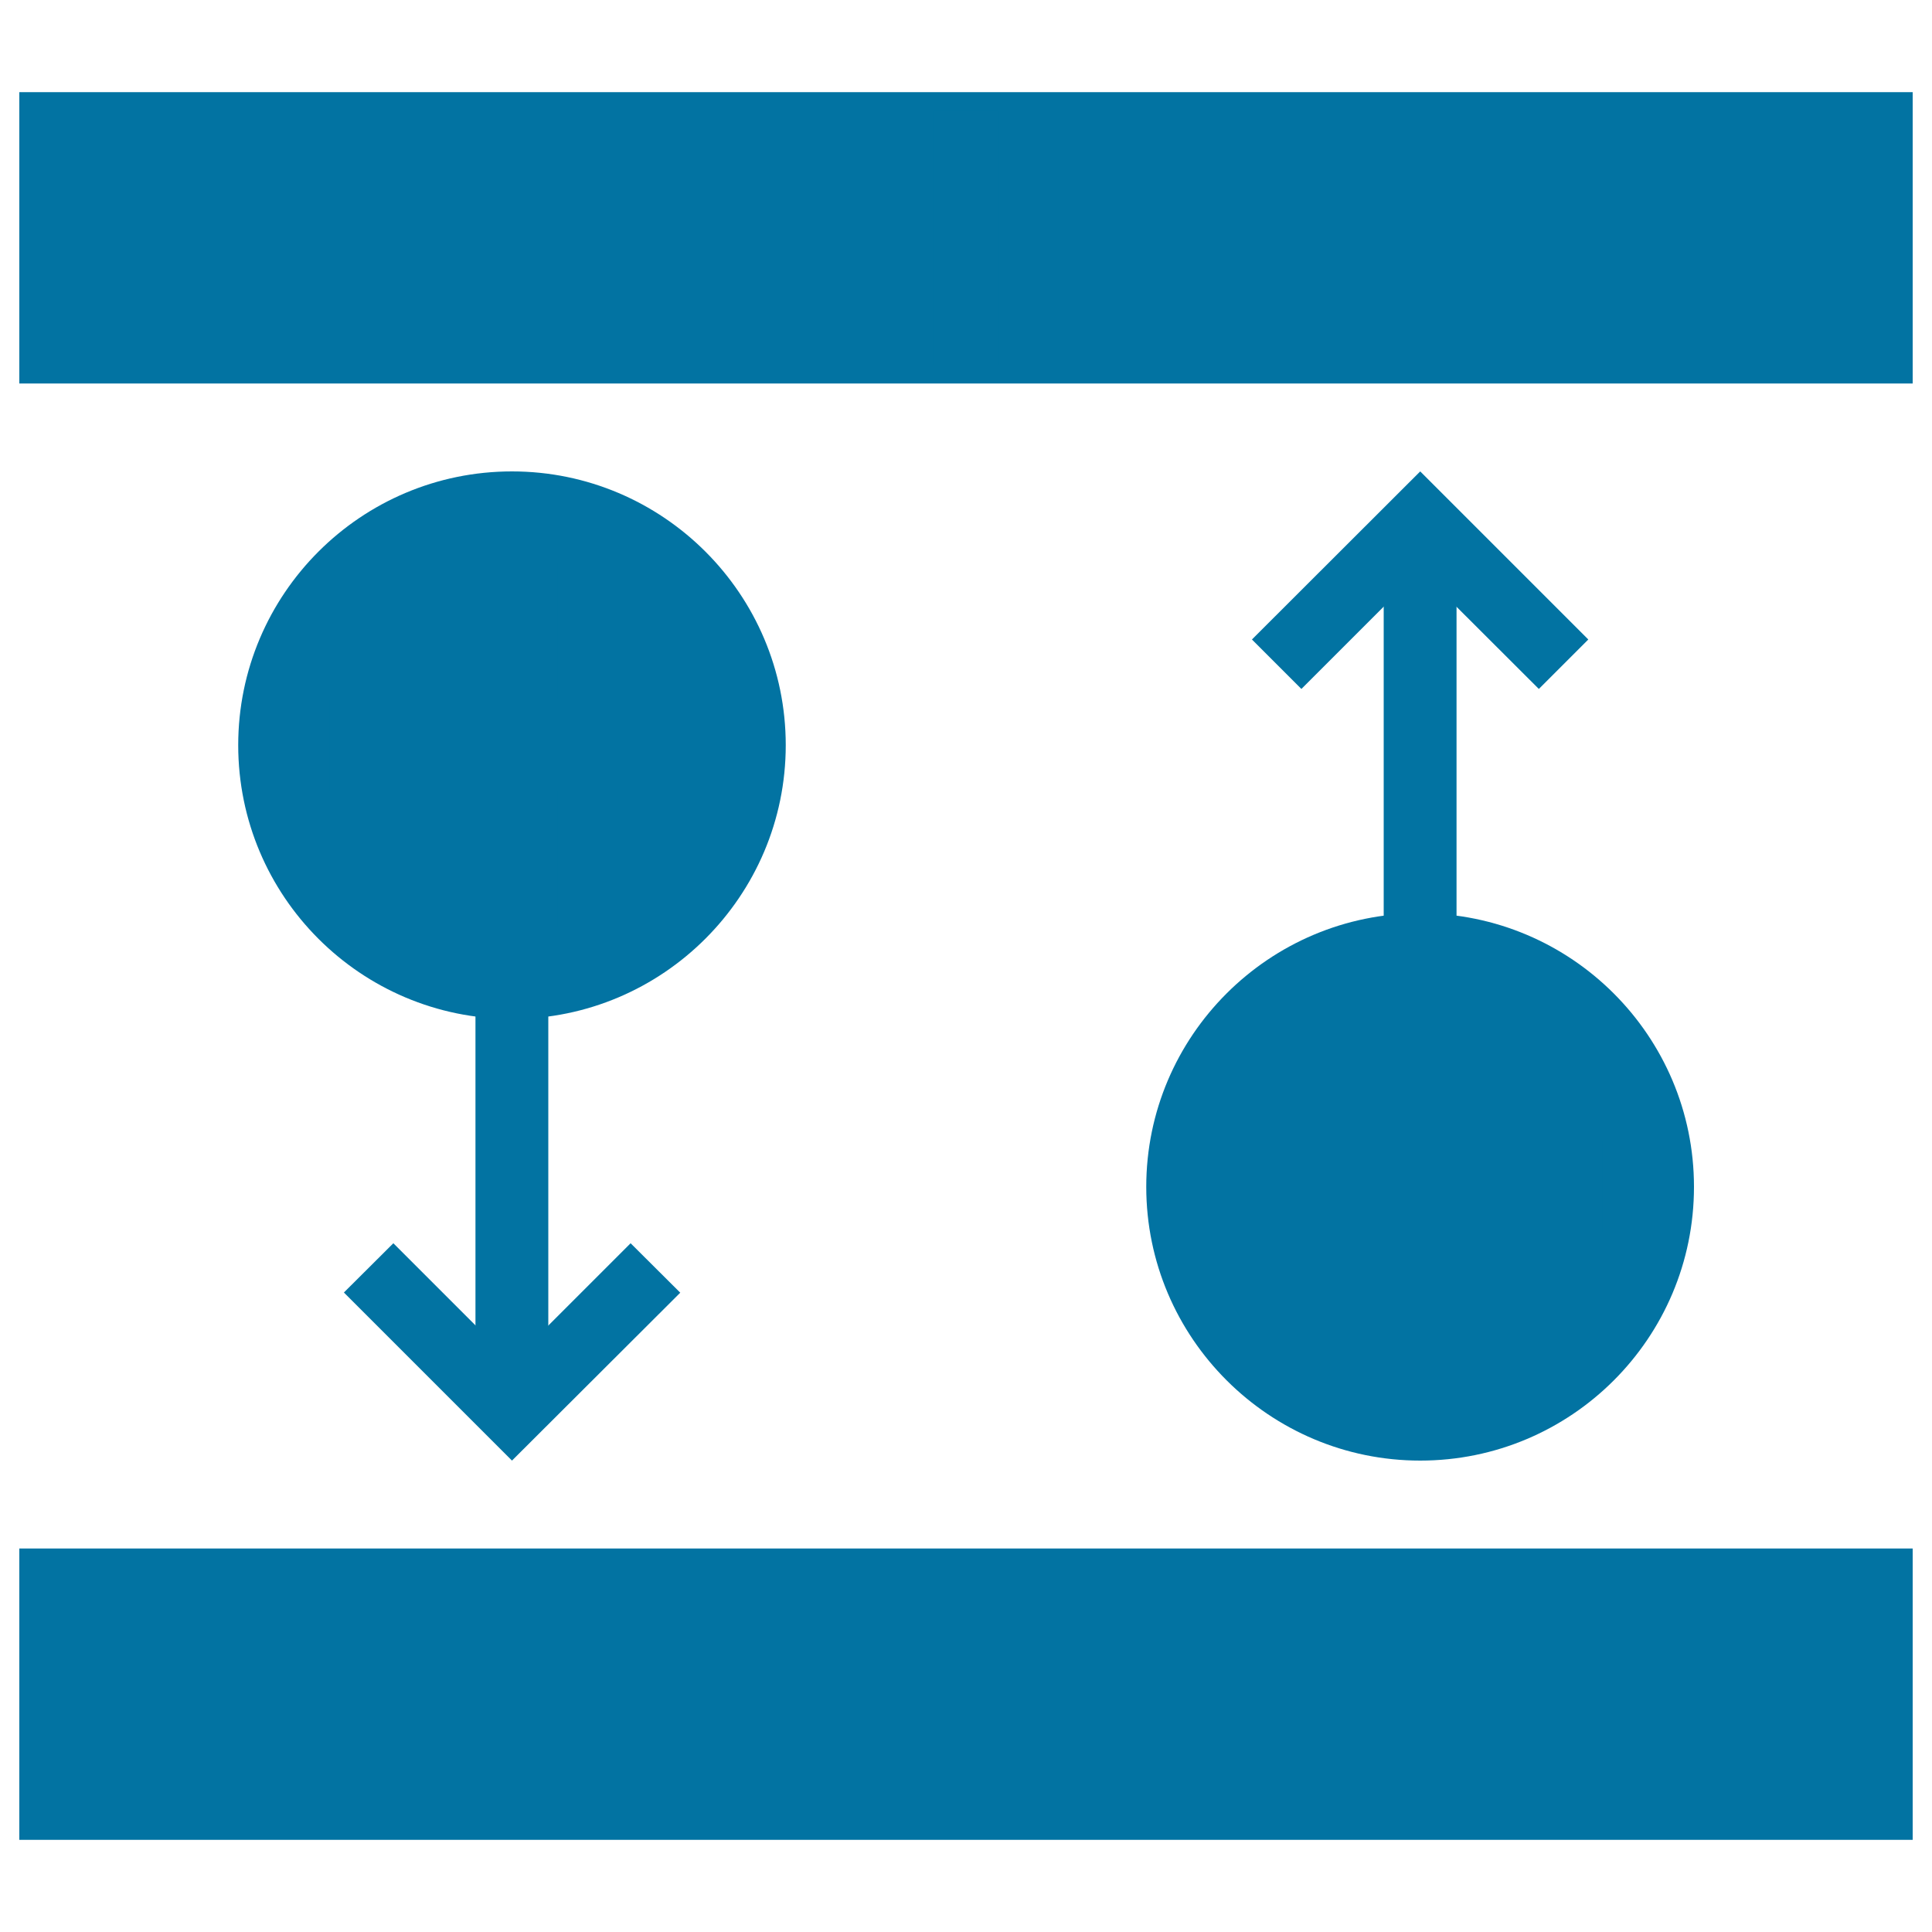 <svg xmlns="http://www.w3.org/2000/svg" viewBox="0 0 1000 1000" style="fill:#0273a2">
<title>Electric Charge SVG icon</title>
<path d="M246.1,500.8h37.7v209h-37.7V500.8z"/><path d="M203.6,643.5l61.4,61.4l61.4-61.4l25.7,25.6L265,756l-87-87L203.6,643.5z"/><path d="M123.3,385.7c0-78.2,63.5-141.7,141.7-141.7c78.1,0,141.7,63.5,141.7,141.7c0,78.1-63.6,141.7-141.7,141.7C186.7,527.4,123.3,463.9,123.3,385.7z"/><path d="M359.2,362.1h-70.7v-70.7h-47.1v70.7h-70.7v47.1h70.7v70.7h47.1v-70.7h70.7V362.1z"/><path d="M716.2,290.3h37.7v209h-37.7V290.3z"/><path d="M796.5,356.6L735,295.2l-61.4,61.4L648,331l87.1-87l87,87L796.5,356.6z"/><path d="M876.8,614.3c0,78.3-63.5,141.7-141.7,141.7c-78.1,0-141.8-63.5-141.8-141.7c0-78.1,63.6-141.6,141.8-141.6C813.3,472.7,876.8,536.2,876.8,614.3z"/><path d="M640.8,590.8h188.5v47.1H640.8V590.8z"/><path d="M10,47.7h980v150.8H10V47.7z"/><path d="M434,106.6H566v33H434V106.6z"/><path d="M483.5,57.1h33V189h-33V57.1z"/><path d="M10,801.5h980v150.8H10V801.5z"/><path d="M434,860.4H566v33H434V860.4z"/>
</svg>